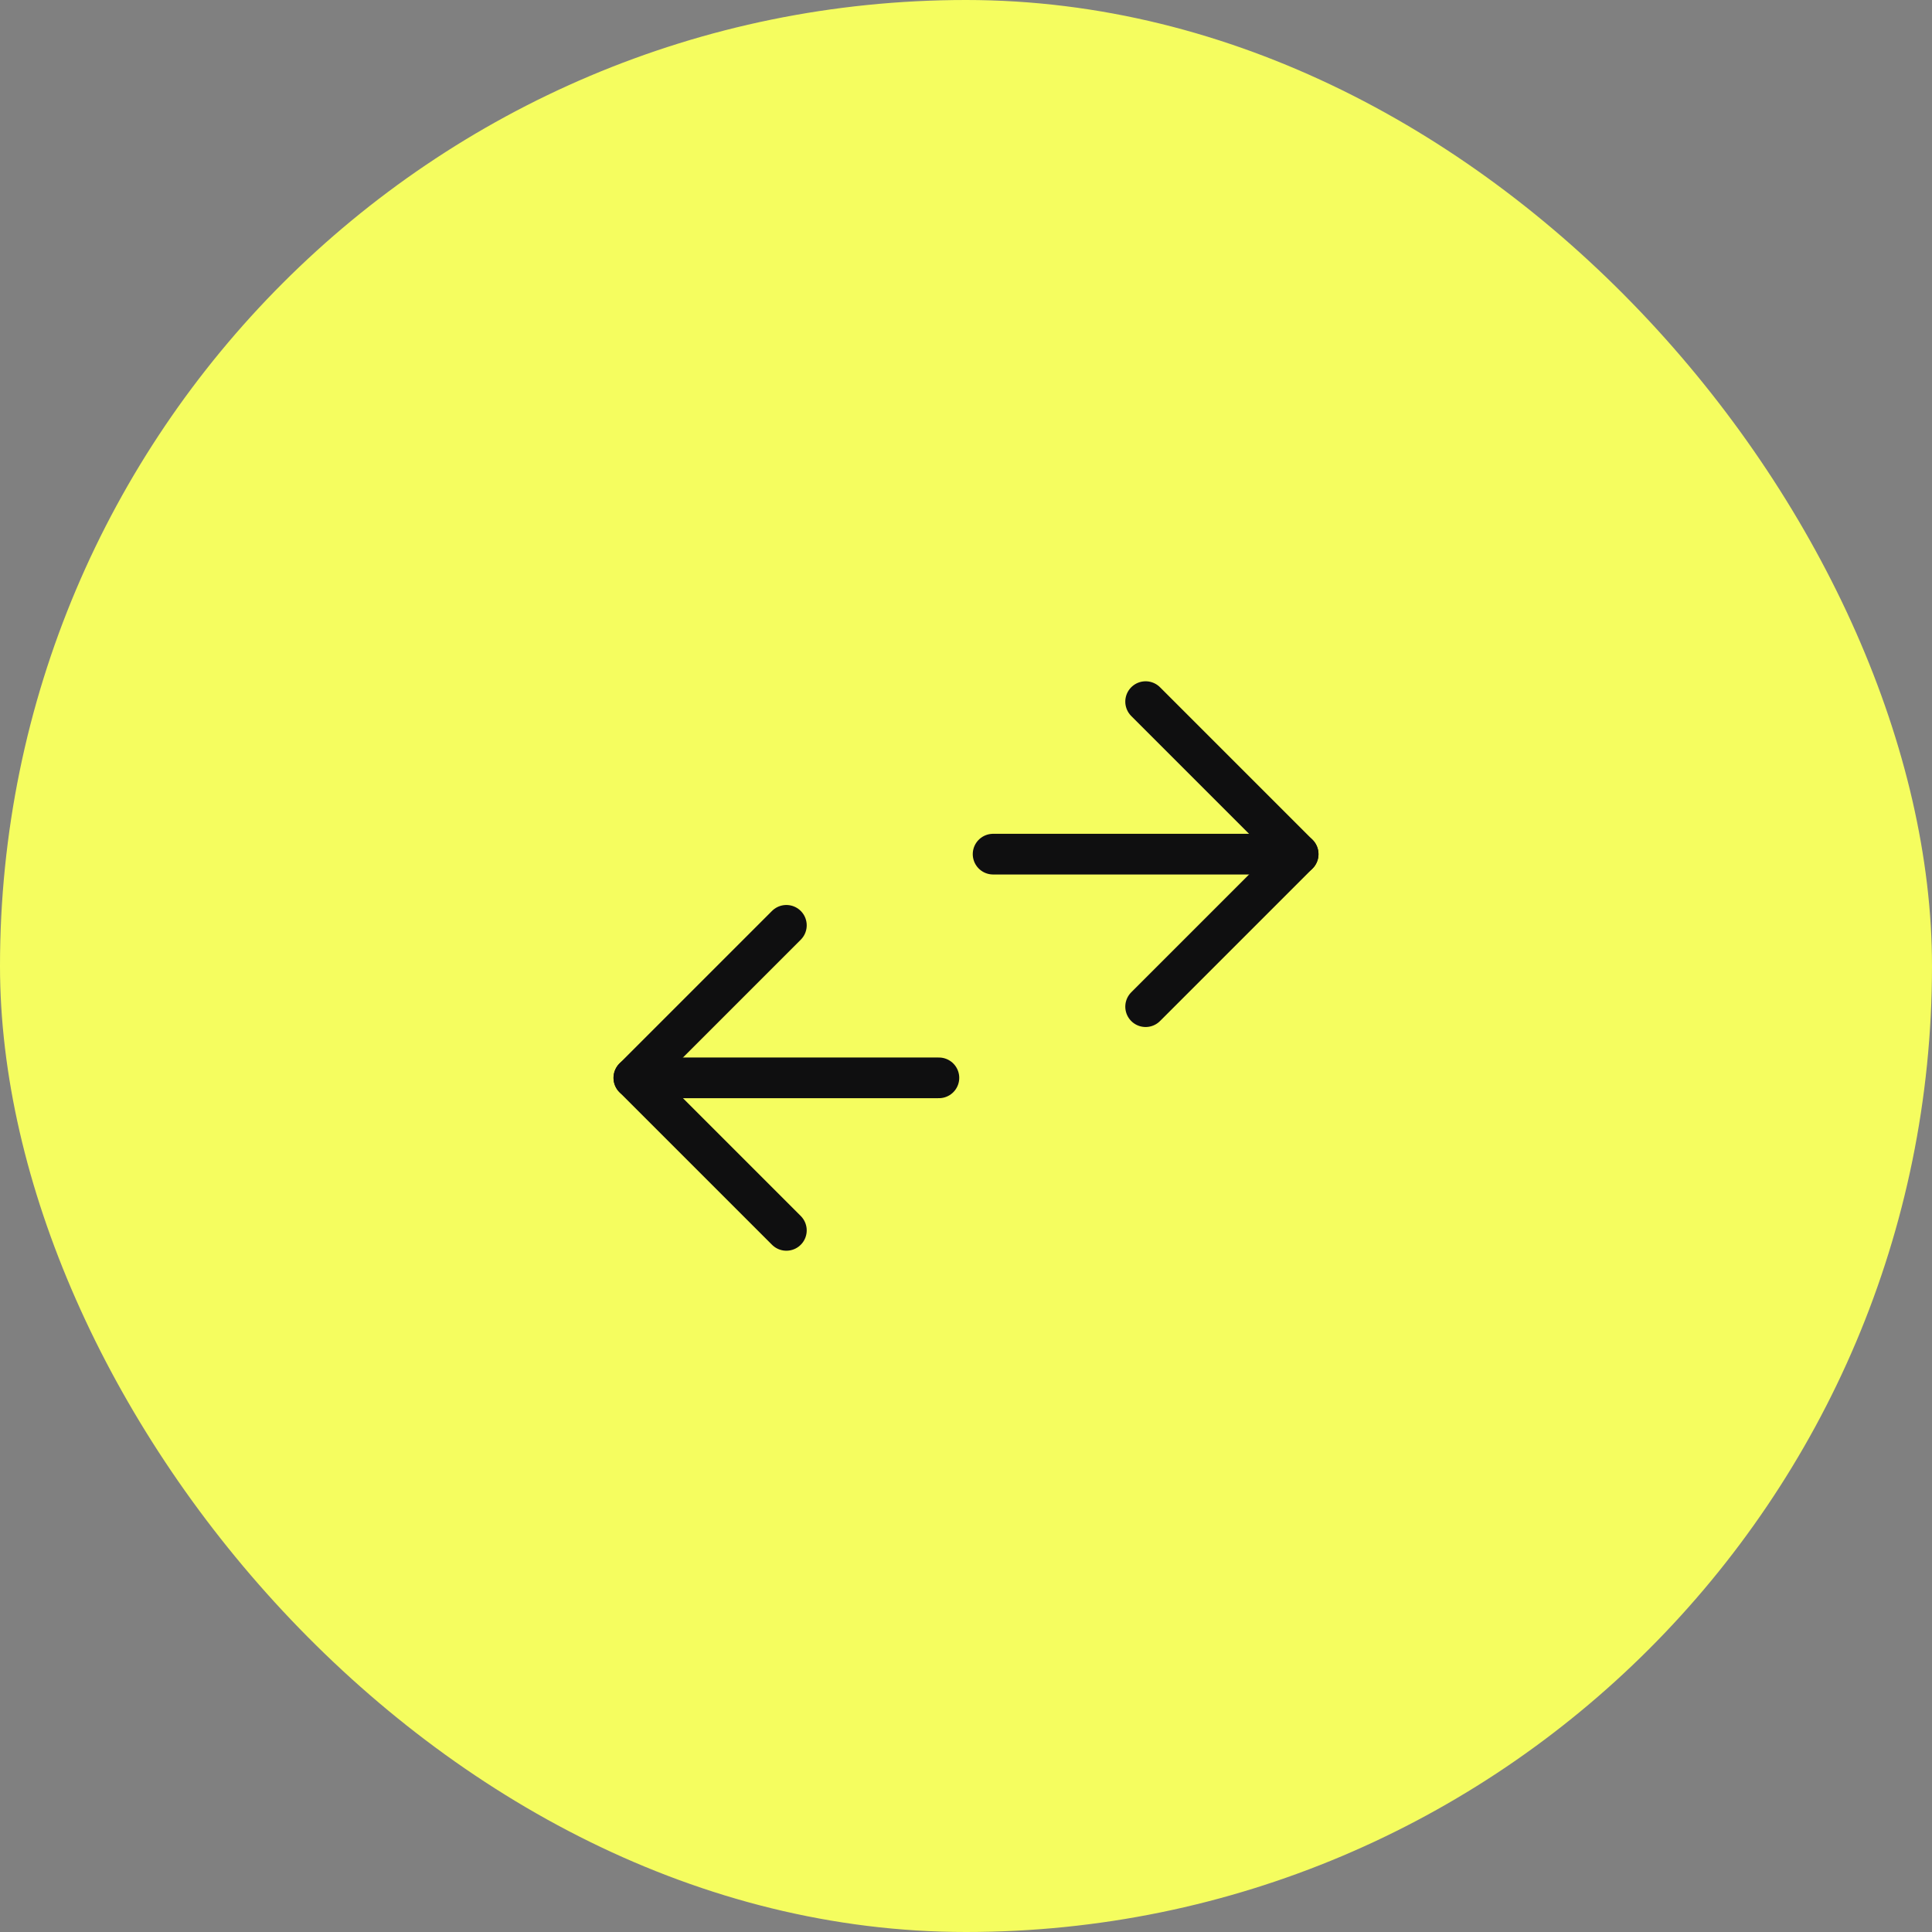 <svg width="76" height="76" viewBox="0 0 76 76" fill="none" xmlns="http://www.w3.org/2000/svg">
<rect x="0" y="0" width="76" height="76" fill="#808080" stroke="none"/>
<rect width="76" height="76" rx="38" fill="#F5FD5F"/>
<path d="M39.066 33.6H51.066" stroke="#0F0F10" stroke-width="1.6" stroke-linecap="round" stroke-linejoin="round"/>
<path d="M45.066 27.6L51.066 33.6L45.066 39.6" stroke="#0F0F10" stroke-width="1.6" stroke-linecap="round" stroke-linejoin="round"/>
<path d="M36.934 42.4L24.934 42.4" stroke="#0F0F10" stroke-width="1.6" stroke-linecap="round" stroke-linejoin="round"/>
<path d="M30.934 48.4L24.934 42.4L30.934 36.4" stroke="#0F0F10" stroke-width="1.6" stroke-linecap="round" stroke-linejoin="round"/>
</svg>
